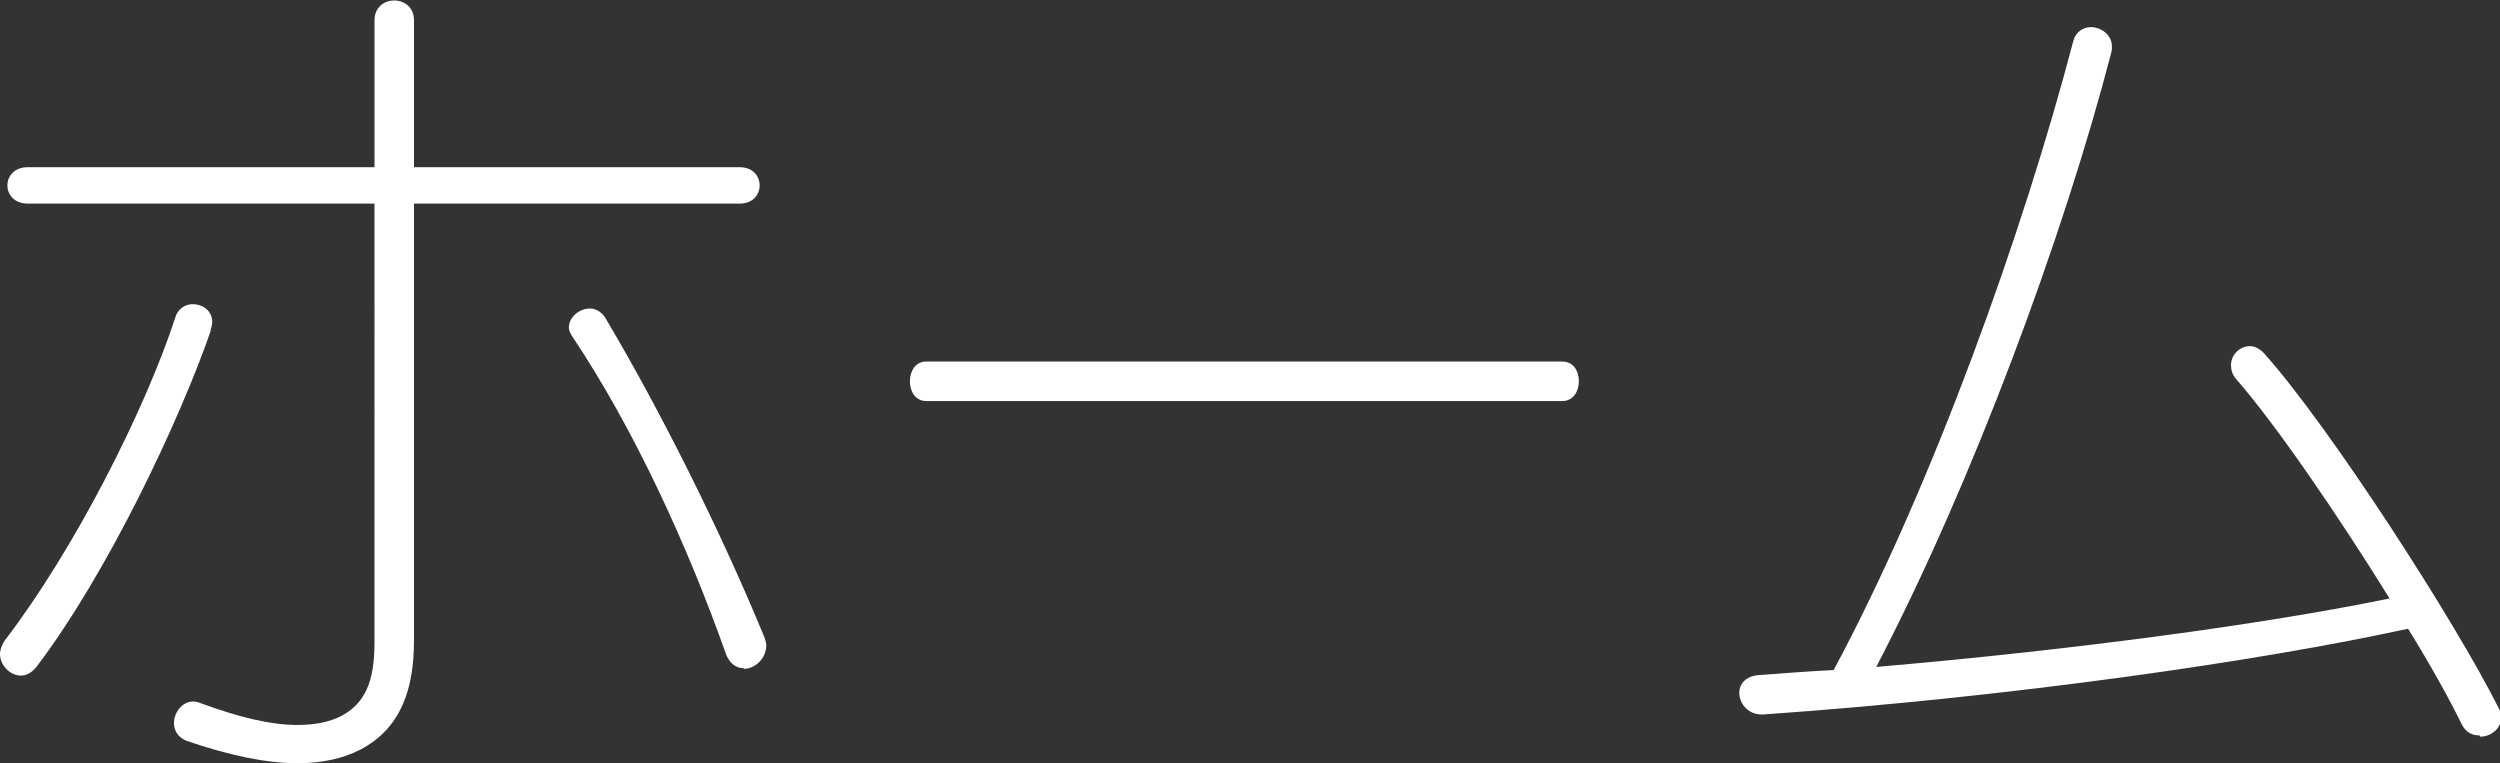 <?xml version="1.0" encoding="UTF-8"?><svg id="_レイヤー_2" xmlns="http://www.w3.org/2000/svg" width="40.52" height="12.37" viewBox="0 0 40.52 12.37"><rect x="0" y="0" width="40.52" height="12.37" fill="#333333" stroke="none"/><defs><style>.cls-1{fill:#fff;}</style></defs><g id="footer"><g><path class="cls-1" d="M3.42,5.35c-.52,1.5-1.69,3.96-2.83,5.46-.08,.1-.17,.14-.25,.14-.18,0-.34-.17-.34-.35,0-.07,.03-.14,.07-.21,1.13-1.47,2.28-3.74,2.77-5.24,.04-.15,.17-.22,.28-.22,.17,0,.32,.11,.32,.29,0,.04-.01,.08-.03,.13Zm3.29-2.06v7.09c0,.77-.2,1.42-.87,1.77-.29,.15-.63,.22-1.02,.22-.52,0-1.11-.13-1.79-.36-.15-.06-.21-.17-.21-.29,0-.17,.13-.35,.31-.35,.04,0,.08,.01,.13,.03,.6,.22,1.12,.35,1.55,.35,.28,0,.52-.04,.73-.15,.45-.24,.53-.69,.53-1.21V3.3H.45C.01,3.3,.01,2.71,.45,2.71H6.07V.33c0-.43,.64-.43,.64,0V2.71h5.28c.43,0,.43,.59,0,.59H6.71Zm5.34,7.54c-.11,0-.22-.07-.28-.22-.63-1.78-1.5-3.67-2.49-5.15-.04-.06-.06-.11-.06-.15,0-.17,.17-.31,.34-.31,.08,0,.18,.04,.25,.15,.88,1.48,1.86,3.43,2.58,5.18,.01,.04,.03,.08,.03,.13,0,.21-.18,.38-.36,.38Z"/><path class="cls-1" d="M25.32,6.5H15.01c-.35,0-.35-.64,0-.64h10.31c.18,0,.27,.15,.27,.32,0,.15-.08,.32-.27,.32Z"/><path class="cls-1" d="M40.19,11.92c-.11,0-.22-.04-.29-.18-.2-.41-.5-.95-.87-1.55-2.37,.52-6.44,1.11-10.45,1.39h-.03c-.22,0-.36-.18-.36-.35,0-.14,.1-.28,.34-.29,.39-.03,.8-.06,1.19-.08,1.61-3,3.08-7.13,3.88-10.18,.04-.17,.17-.24,.29-.24,.17,0,.34,.13,.34,.31,0,.03,0,.07-.01,.1-.77,2.97-2.24,6.95-3.81,9.96,3.25-.28,6.33-.7,8.32-1.11-.83-1.34-1.85-2.83-2.49-3.56-.06-.07-.08-.15-.08-.22,0-.17,.14-.31,.31-.31,.07,0,.15,.04,.22,.11,1.06,1.18,3.11,4.36,3.81,5.76,.03,.06,.04,.1,.04,.15,0,.18-.17,.31-.34,.31Z"/></g></g></svg>